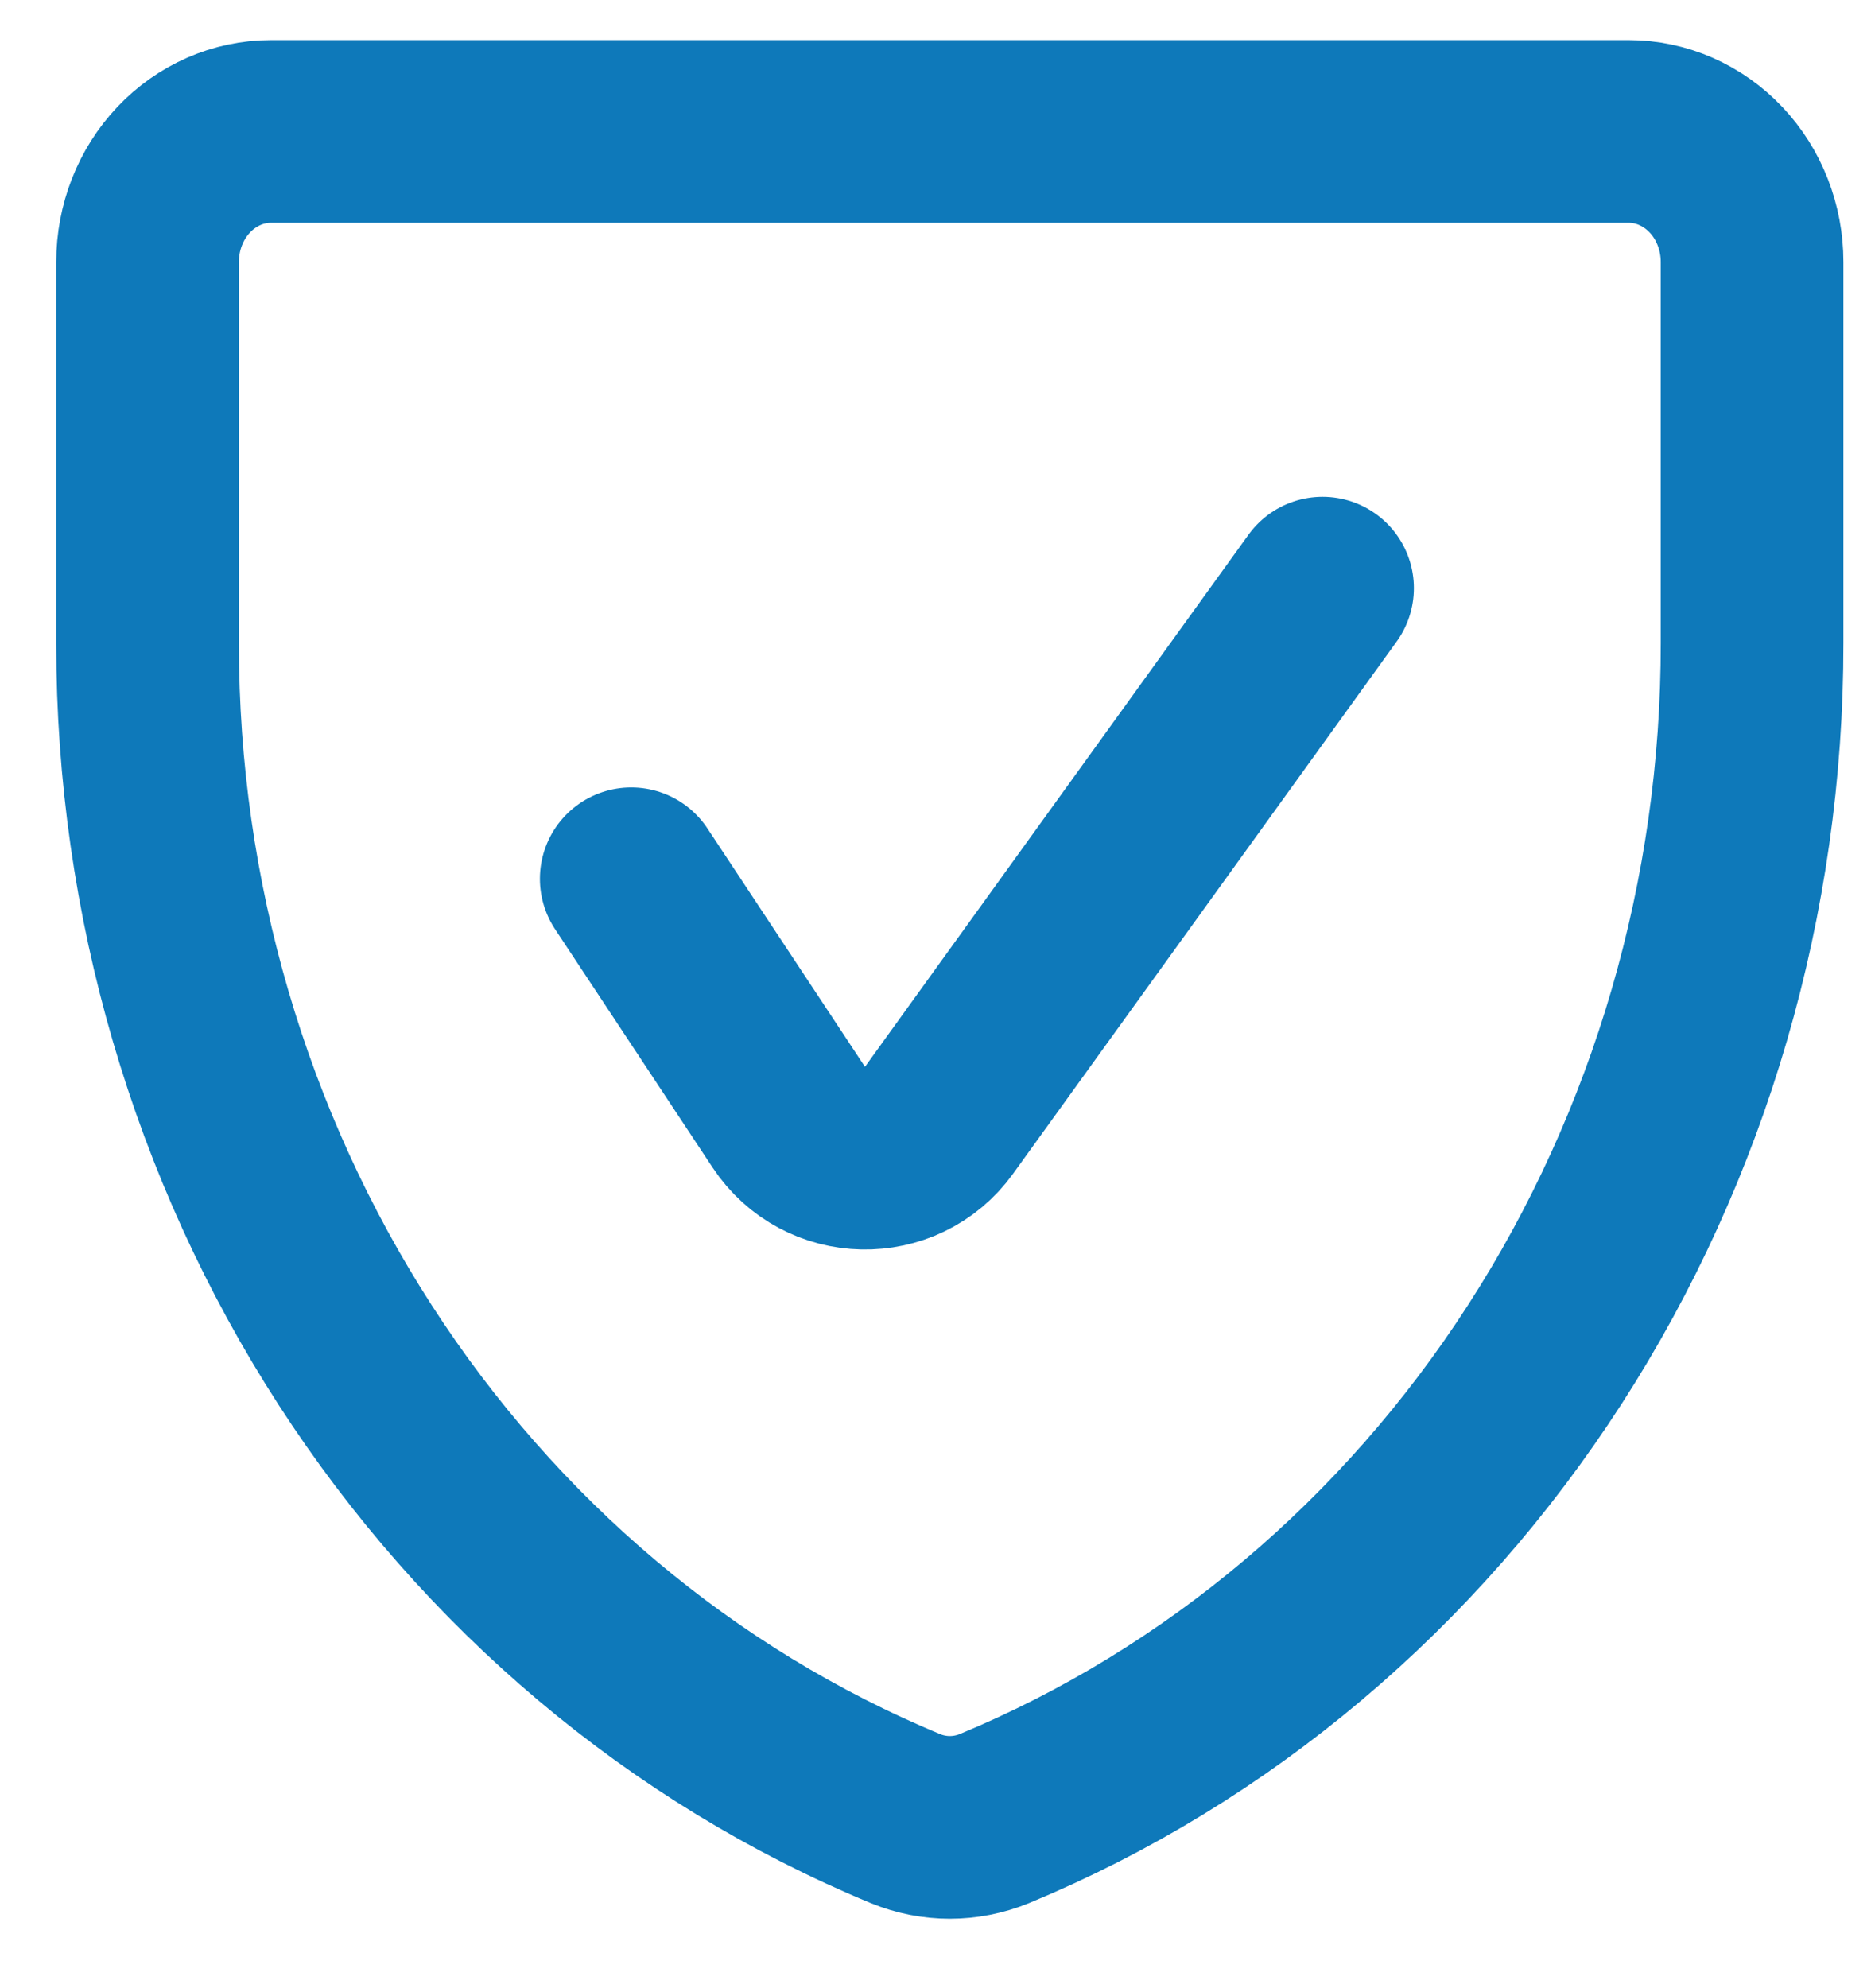 <svg width="16" height="17" viewBox="0 0 16 17" fill="none" xmlns="http://www.w3.org/2000/svg">
<path d="M8.503 15.55C8.258 15.65 7.987 15.65 7.743 15.55C5.833 14.758 4.193 13.377 3.037 11.586C1.881 9.795 1.262 7.677 1.262 5.509V2.24C1.262 1.944 1.373 1.66 1.571 1.451C1.769 1.242 2.037 1.124 2.317 1.124H13.928C14.208 1.124 14.476 1.242 14.674 1.451C14.872 1.66 14.983 1.944 14.983 2.24V5.498C14.985 7.668 14.367 9.788 13.211 11.581C12.055 13.374 10.414 14.758 8.503 15.55Z" stroke="#0E79BA" stroke-width="1.562" stroke-linecap="round" stroke-linejoin="round"/>
<path d="M5.398 7.514L6.745 9.552C7.047 10.008 7.711 10.022 8.03 9.579L11.31 5.029" stroke="#0E79BA" stroke-width="1.562" stroke-linecap="round"/>
</svg>
